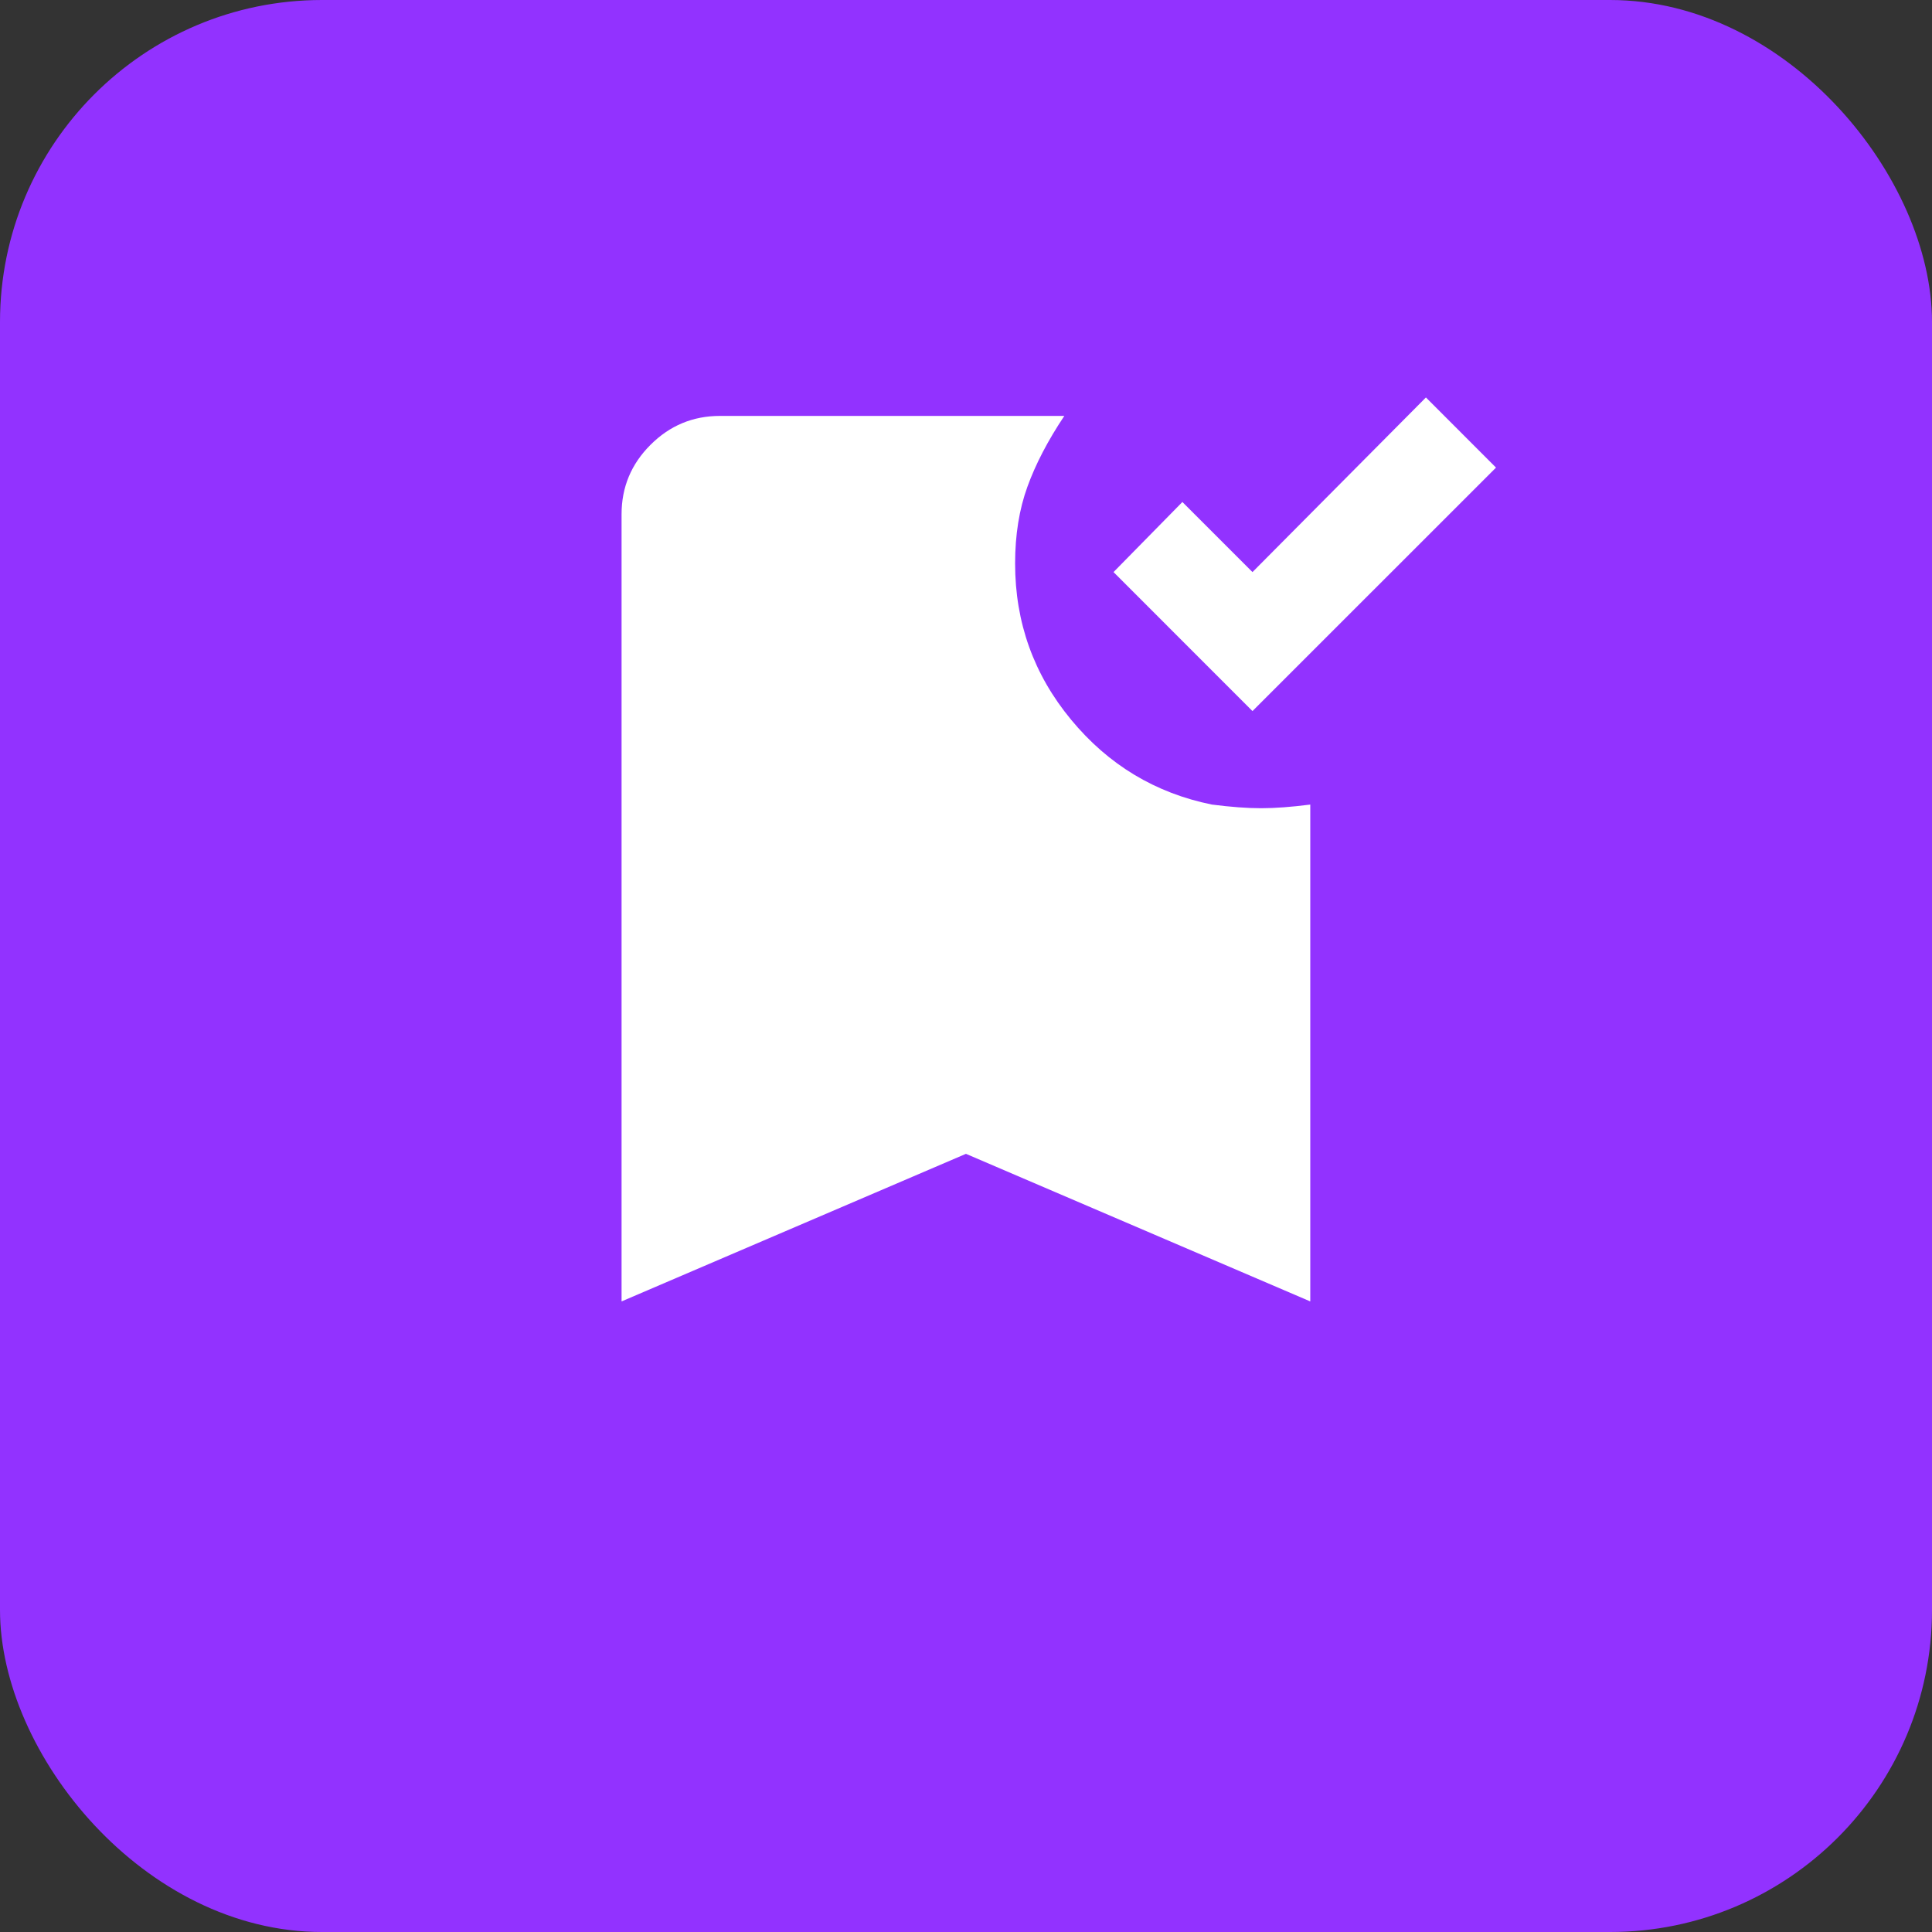 <svg width="36" height="36" viewBox="0 0 36 36" fill="none" xmlns="http://www.w3.org/2000/svg">
<rect x="0" y="0" width="36" height="36" fill="#333333" stroke="none"/>
<rect width="36" height="36" rx="6" fill="#9232FF"/>
<mask id="mask0_15059_10163" style="mask-type:alpha" maskUnits="userSpaceOnUse" x="7" y="5" width="22" height="22">
<rect x="7" y="5" width="22" height="22" fill="#D9D9D9"/>
</mask>
<g mask="url(#mask0_15059_10163)">
<path d="M23.338 13.25L20.749 10.66L22.032 9.354L23.338 10.66L26.57 7.406L27.876 8.713L23.338 13.25ZM11.582 24.25V9.583C11.582 9.079 11.761 8.648 12.121 8.289C12.48 7.93 12.911 7.75 13.415 7.75H19.832C19.526 8.208 19.297 8.648 19.145 9.068C18.992 9.488 18.915 9.965 18.915 10.5C18.915 11.6 19.263 12.57 19.958 13.41C20.653 14.251 21.528 14.778 22.582 14.992C22.933 15.037 23.239 15.06 23.499 15.06C23.758 15.06 24.064 15.037 24.415 14.992V24.25L17.999 21.5L11.582 24.25Z" fill="white"/>
</g>
</svg>
